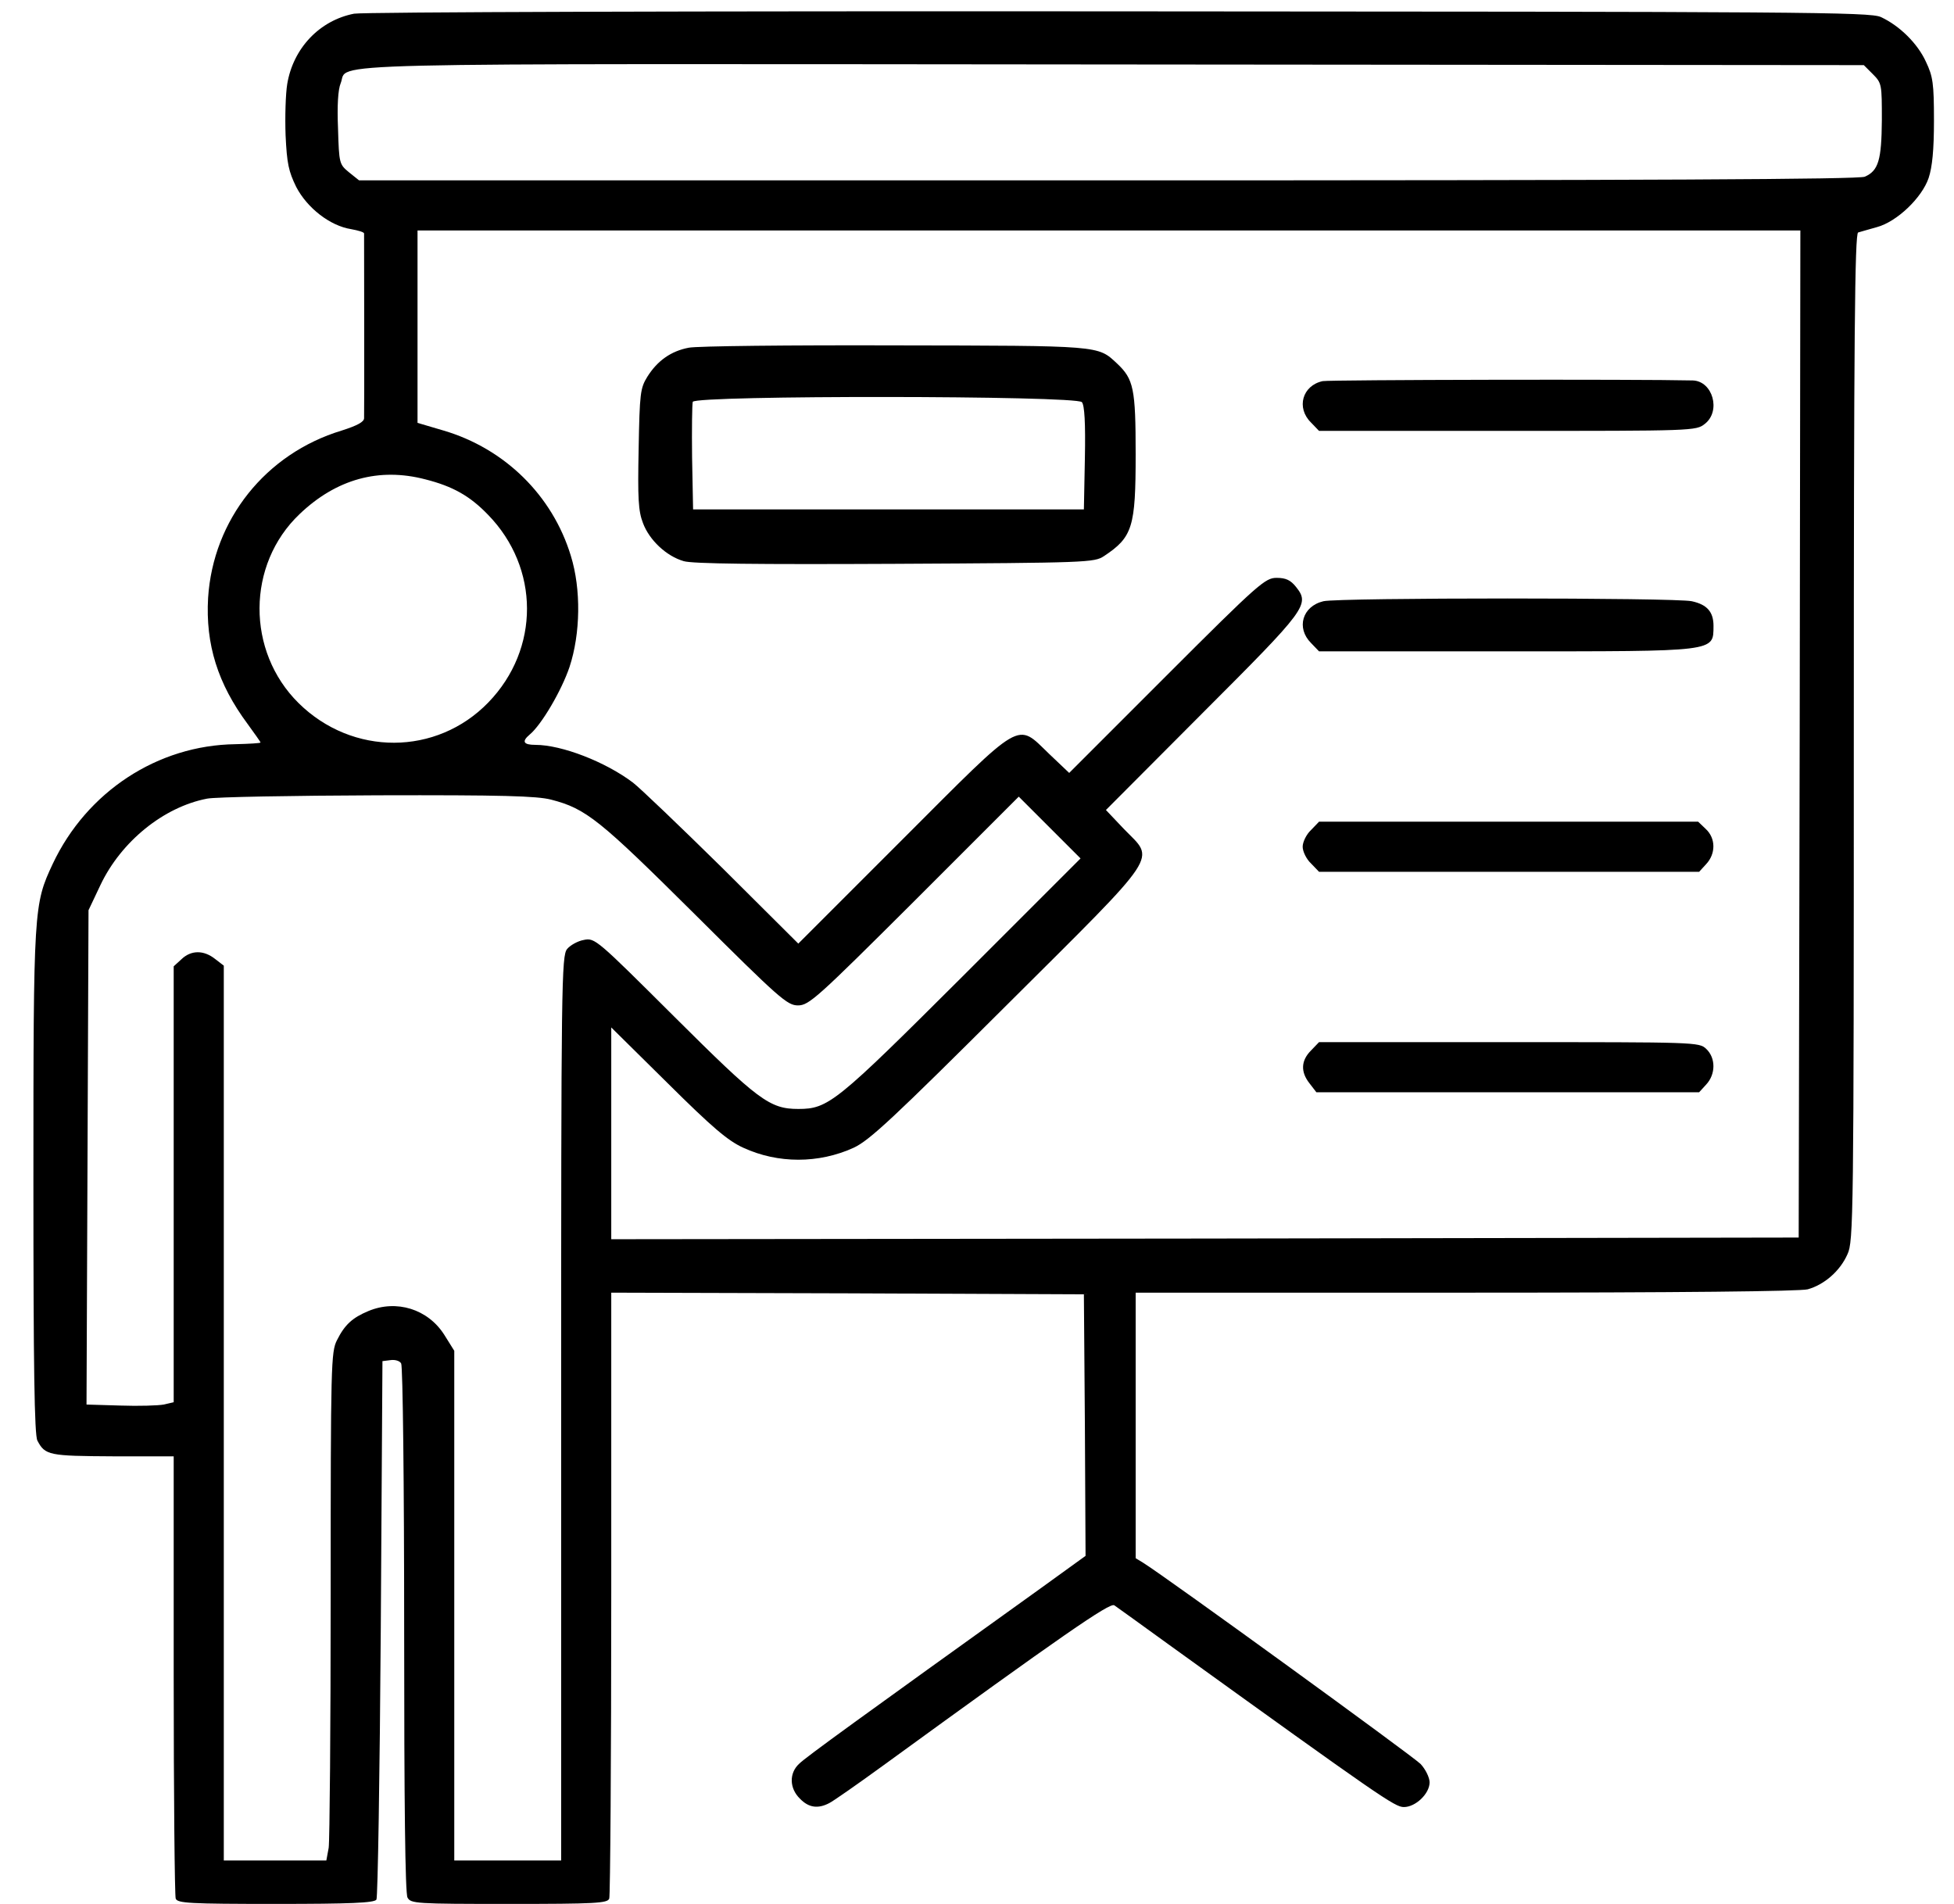 <?xml version="1.0" standalone="no"?>
<!DOCTYPE svg PUBLIC "-//W3C//DTD SVG 20010904//EN"
 "http://www.w3.org/TR/2001/REC-SVG-20010904/DTD/svg10.dtd">
<svg version="1.0" xmlns="http://www.w3.org/2000/svg"
 width="585pt" height="570pt" viewBox="0 0 585 570"
 preserveAspectRatio="xMidYMid meet">

<g transform="translate(0,570) scale(0.1,-0.1)"
fill="#000000" stroke="none">
<path d="M1060 5659 c-103 -20 -182 -103 -200 -210 -5 -30 -7 -99 -5 -154 4
-85 9 -108 32 -155 33 -63 101 -116 164 -126 22 -4 39 -9 39 -13 0 -26 1 -540
0 -553 0 -11 -20 -22 -67 -37 -228 -69 -385 -267 -400 -501 -8 -139 29 -257
118 -377 21 -29 39 -54 39 -56 0 -2 -34 -4 -75 -5 -233 -3 -445 -142 -547
-358 -57 -122 -58 -130 -58 -952 0 -554 3 -759 12 -775 23 -44 35 -46 226 -47
l182 0 0 -654 c0 -360 3 -661 6 -670 5 -14 41 -16 299 -16 224 0 296 3 302 13
4 6 10 372 13 812 l5 800 24 3 c13 2 28 -2 32 -10 5 -7 9 -365 9 -796 0 -521
3 -790 10 -803 10 -18 24 -19 304 -19 259 0 295 2 300 16 3 9 6 420 6 915 l0
899 708 -2 707 -3 3 -392 2 -391 -137 -99 c-538 -386 -701 -504 -720 -523 -31
-28 -30 -74 2 -105 26 -27 54 -31 88 -13 12 6 85 57 162 113 535 389 678 488
691 479 7 -5 80 -57 161 -116 641 -462 679 -488 706 -488 35 0 77 40 77 74 0
14 -12 39 -27 55 -24 24 -761 559 -830 602 l-23 14 0 397 0 398 988 0 c648 0
1000 4 1024 10 50 14 97 55 119 105 18 38 19 107 19 1548 0 1197 3 1508 13
1511 6 2 32 9 56 16 60 16 135 88 155 147 11 33 16 84 16 172 0 111 -3 132
-24 176 -25 55 -79 108 -135 134 -33 15 -232 16 -2281 17 -1263 1 -2264 -2
-2290 -7z m4547 -181 c27 -27 27 -31 27 -138 -1 -119 -10 -151 -51 -169 -17
-8 -644 -11 -2266 -11 l-2242 0 -30 24 c-29 24 -30 26 -33 131 -3 69 0 117 8
136 26 63 -147 58 2312 56 l2248 -2 27 -27z m-219 -1976 l-3 -1507 -1777 -3
-1778 -2 0 317 0 317 169 -167 c134 -133 180 -172 226 -193 104 -48 226 -48
331 0 47 22 116 86 460 429 467 465 442 429 349 525 l-54 57 289 290 c313 313
322 325 280 378 -16 20 -30 27 -58 27 -34 0 -53 -16 -329 -292 l-292 -292 -60
57 c-99 95 -74 109 -438 -255 l-313 -313 -227 226 c-126 124 -246 239 -268
256 -82 62 -213 113 -292 113 -36 0 -42 10 -17 31 35 29 95 131 119 202 33
100 35 233 4 333 -55 181 -198 321 -381 375 l-78 23 0 288 0 288 2070 0 2070
0 -2 -1508z m-4115 763 c83 -21 134 -50 188 -106 155 -159 156 -402 1 -562
-155 -160 -407 -161 -568 -2 -157 155 -156 415 3 566 110 105 238 140 376 104z
m377 -959 c105 -27 145 -60 430 -343 254 -253 277 -273 309 -273 33 0 57 22
348 312 l313 313 93 -93 92 -92 -355 -355 c-377 -376 -400 -395 -490 -395 -86
0 -120 26 -372 277 -231 230 -237 236 -270 229 -18 -3 -41 -16 -50 -27 -17
-20 -18 -100 -18 -1375 l0 -1354 -160 0 -160 0 0 763 0 763 -30 48 c-49 77
-143 106 -227 71 -48 -20 -71 -41 -94 -87 -18 -35 -19 -71 -19 -760 0 -398 -3
-740 -6 -760 l-7 -38 -153 0 -154 0 0 1339 0 1340 -26 20 c-34 27 -72 27 -101
-1 l-23 -21 0 -653 0 -652 -30 -7 c-16 -3 -74 -5 -130 -3 l-101 3 3 740 3 740
36 76 c62 130 189 233 319 258 25 5 254 9 510 10 374 1 477 -2 520 -13z"/>
<path d="M2062 4659 c-53 -10 -94 -39 -124 -87 -21 -34 -23 -49 -26 -216 -3
-148 -1 -186 13 -222 19 -51 70 -99 122 -114 26 -8 221 -10 633 -8 576 3 596
4 625 23 86 57 95 87 95 305 0 197 -6 225 -56 272 -58 54 -46 53 -664 54 -316
1 -594 -2 -618 -7z m1177 -163 c8 -9 11 -63 9 -167 l-3 -154 -585 0 -585 0 -3
155 c-1 85 0 160 2 167 8 20 1149 19 1165 -1z"/>
<path d="M3960 4559 c-61 -13 -80 -80 -35 -124 l24 -25 564 0 c556 0 565 0
591 21 49 38 24 128 -36 130 -165 4 -1085 2 -1108 -2z"/>
<path d="M3962 3900 c-63 -15 -82 -80 -37 -125 l24 -25 561 0 c634 0 619 -2
620 76 0 42 -19 64 -65 74 -48 11 -1056 11 -1103 0z"/>
<path d="M3925 3215 c-14 -13 -25 -36 -25 -50 0 -14 11 -37 25 -50 l24 -25
569 0 569 0 21 23 c29 31 29 77 -1 105 l-23 22 -568 0 -567 0 -24 -25z"/>
<path d="M3925 2555 c-30 -30 -32 -64 -4 -99 l20 -26 573 0 573 0 21 23 c29
31 29 80 0 107 -21 20 -32 20 -590 20 l-569 0 -24 -25z"/>
</g>
</svg>
